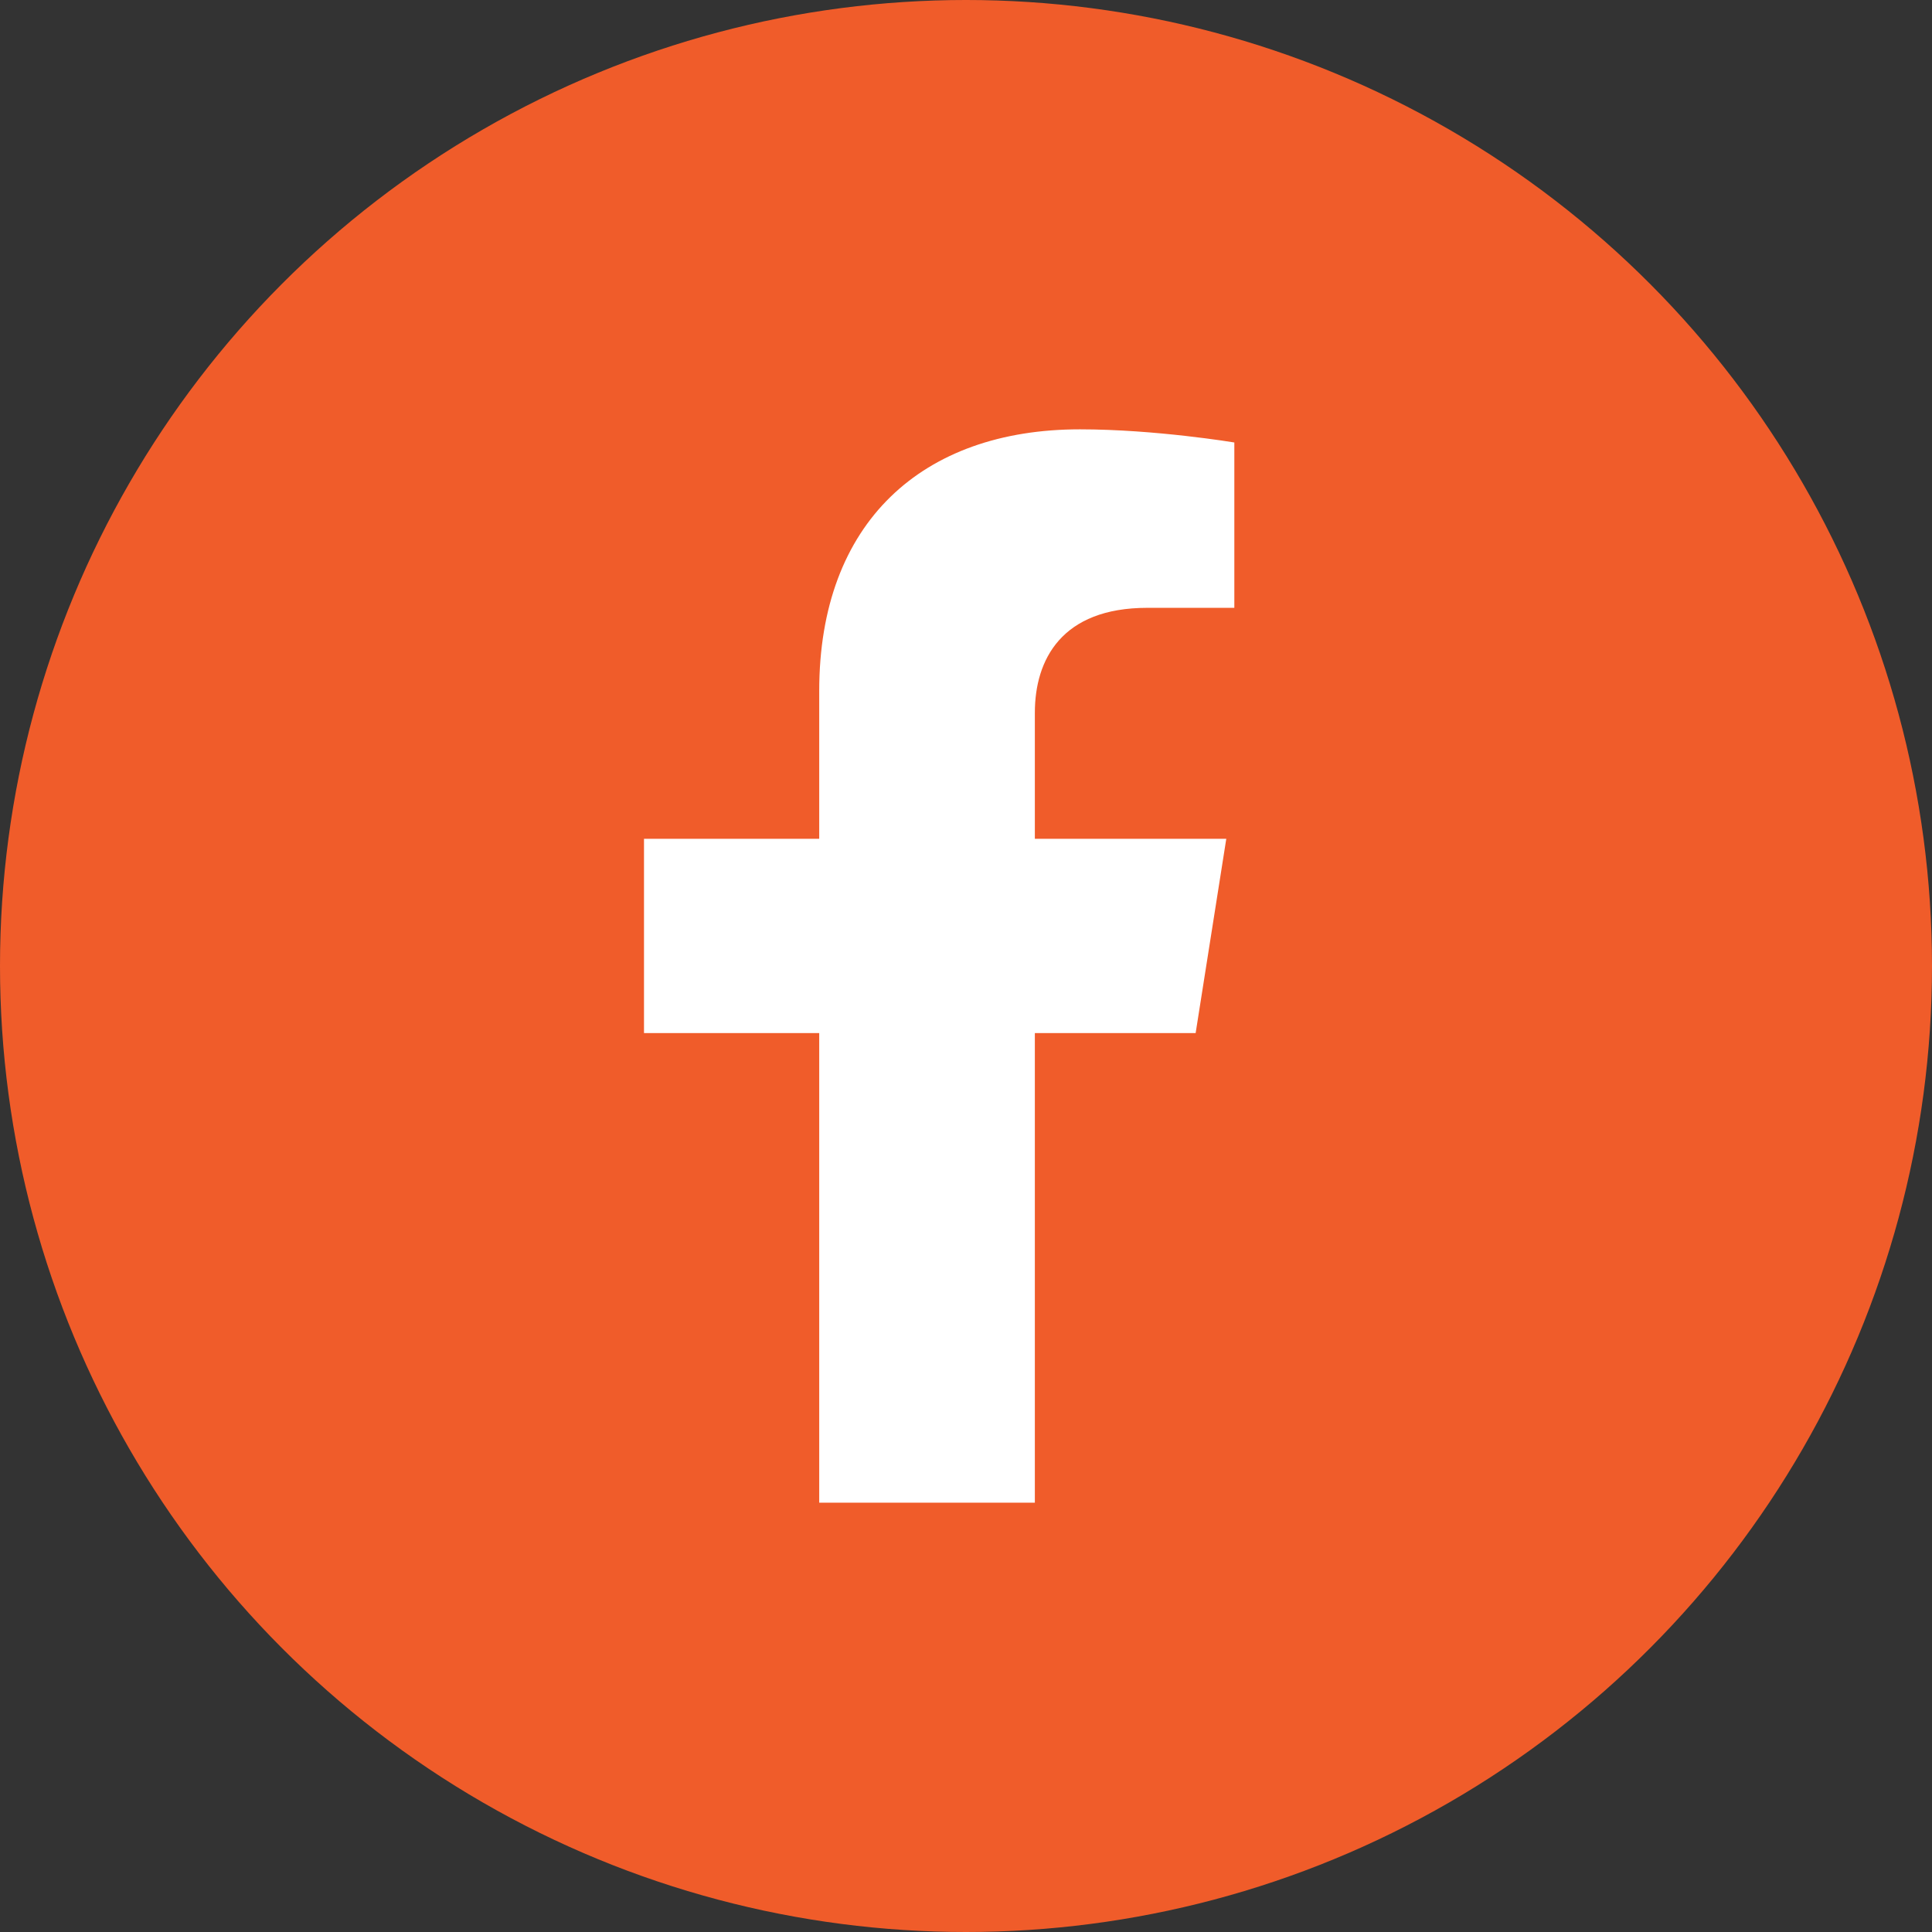 <svg width="36" height="36" viewBox="0 0 36 36" fill="none" xmlns="http://www.w3.org/2000/svg">
<rect x="0" y="0" width="36" height="36" fill="#333333" stroke="none"/>
<circle cx="18" cy="18" r="18" fill="#F05C2A"/>
<path d="M22.279 19.25L22.85 15.63H19.283V13.282C19.283 12.291 19.781 11.326 21.379 11.326H23V8.245C23 8.245 21.529 8 20.122 8C17.185 8 15.265 9.734 15.265 12.872V15.63H12V19.25H15.265V28H19.283V19.25H22.279Z" fill="white"/>
</svg>

